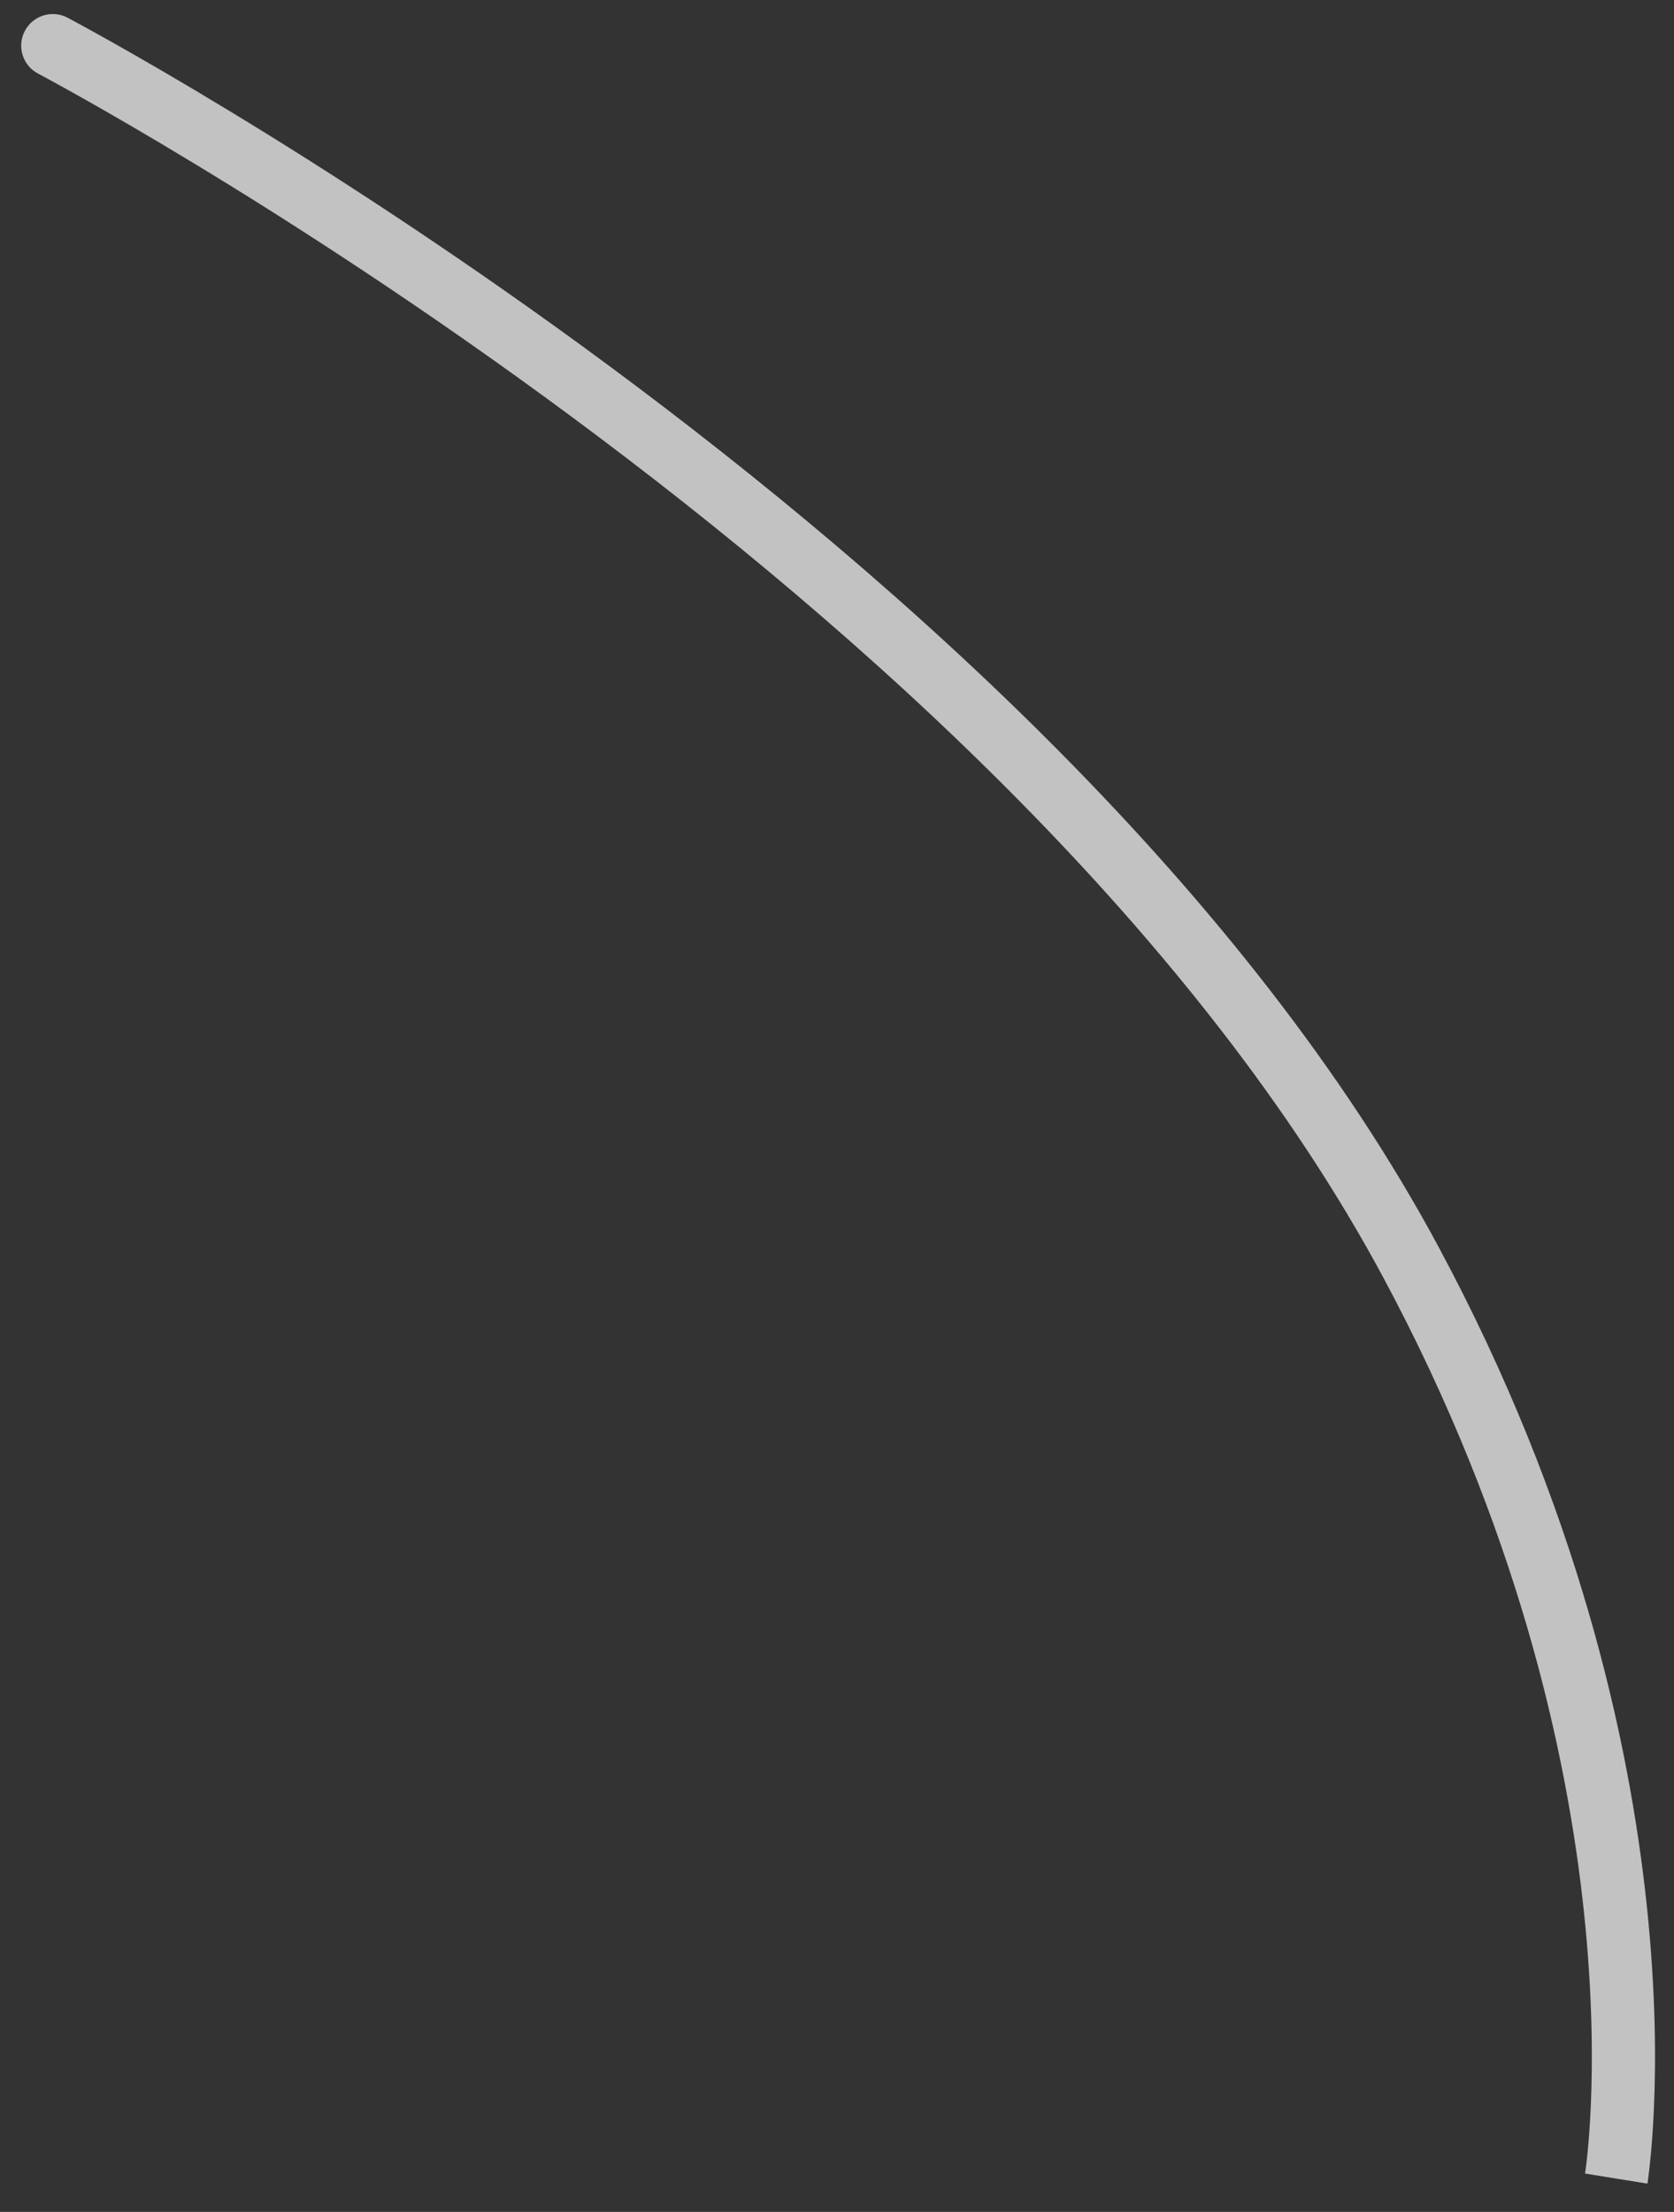 <?xml version="1.0" encoding="UTF-8"?> <svg xmlns="http://www.w3.org/2000/svg" width="53" height="70" viewBox="0 0 53 70" fill="none"><rect x="0" y="0" width="53" height="70" fill="#333333" stroke="none"/> <path d="M2.137 0.56C1.648 0.302 1.043 0.49 0.786 0.979C0.529 1.467 0.716 2.072 1.205 2.329L2.137 0.56ZM44.671 39.945L45.552 39.471L44.671 39.945ZM1.671 1.445C1.205 2.329 1.205 2.329 1.205 2.329C1.205 2.33 1.205 2.33 1.206 2.33C1.206 2.33 1.208 2.331 1.209 2.332C1.213 2.333 1.218 2.336 1.225 2.34C1.239 2.347 1.26 2.359 1.289 2.374C1.346 2.405 1.433 2.451 1.546 2.513C1.773 2.636 2.109 2.82 2.542 3.064C3.407 3.55 4.66 4.271 6.201 5.206C9.285 7.075 13.52 9.798 18.122 13.206C27.352 20.04 37.958 29.558 43.79 40.418L45.552 39.471C39.508 28.217 28.613 18.485 19.312 11.598C14.65 8.146 10.361 5.389 7.238 3.495C5.676 2.548 4.404 1.816 3.521 1.32C3.08 1.072 2.736 0.883 2.501 0.755C2.383 0.692 2.293 0.643 2.232 0.61C2.201 0.594 2.178 0.582 2.162 0.573C2.154 0.569 2.148 0.566 2.144 0.563C2.142 0.562 2.14 0.561 2.139 0.561C2.138 0.561 2.138 0.56 2.137 0.56C2.137 0.56 2.137 0.56 1.671 1.445ZM43.79 40.418C48.023 48.3 49.617 55.421 50.154 60.559C50.423 63.128 50.428 65.201 50.367 66.624C50.336 67.336 50.289 67.884 50.25 68.251C50.231 68.434 50.214 68.572 50.201 68.661C50.195 68.706 50.191 68.739 50.188 68.76C50.186 68.77 50.185 68.777 50.184 68.781C50.184 68.783 50.184 68.785 50.184 68.785C50.184 68.785 50.184 68.785 50.184 68.785C50.184 68.785 50.184 68.785 50.184 68.785C50.184 68.785 50.184 68.784 51.171 68.945C52.158 69.105 52.158 69.105 52.158 69.104C52.158 69.104 52.158 69.103 52.158 69.103C52.158 69.102 52.159 69.101 52.159 69.099C52.159 69.097 52.16 69.093 52.16 69.089C52.162 69.081 52.164 69.069 52.166 69.054C52.17 69.025 52.176 68.983 52.184 68.929C52.198 68.82 52.218 68.664 52.239 68.461C52.282 68.055 52.332 67.465 52.365 66.71C52.43 65.2 52.424 63.028 52.143 60.351C51.583 54.995 49.926 47.617 45.552 39.471L43.79 40.418Z" fill="white" fill-opacity="0.7"></path> </svg> 